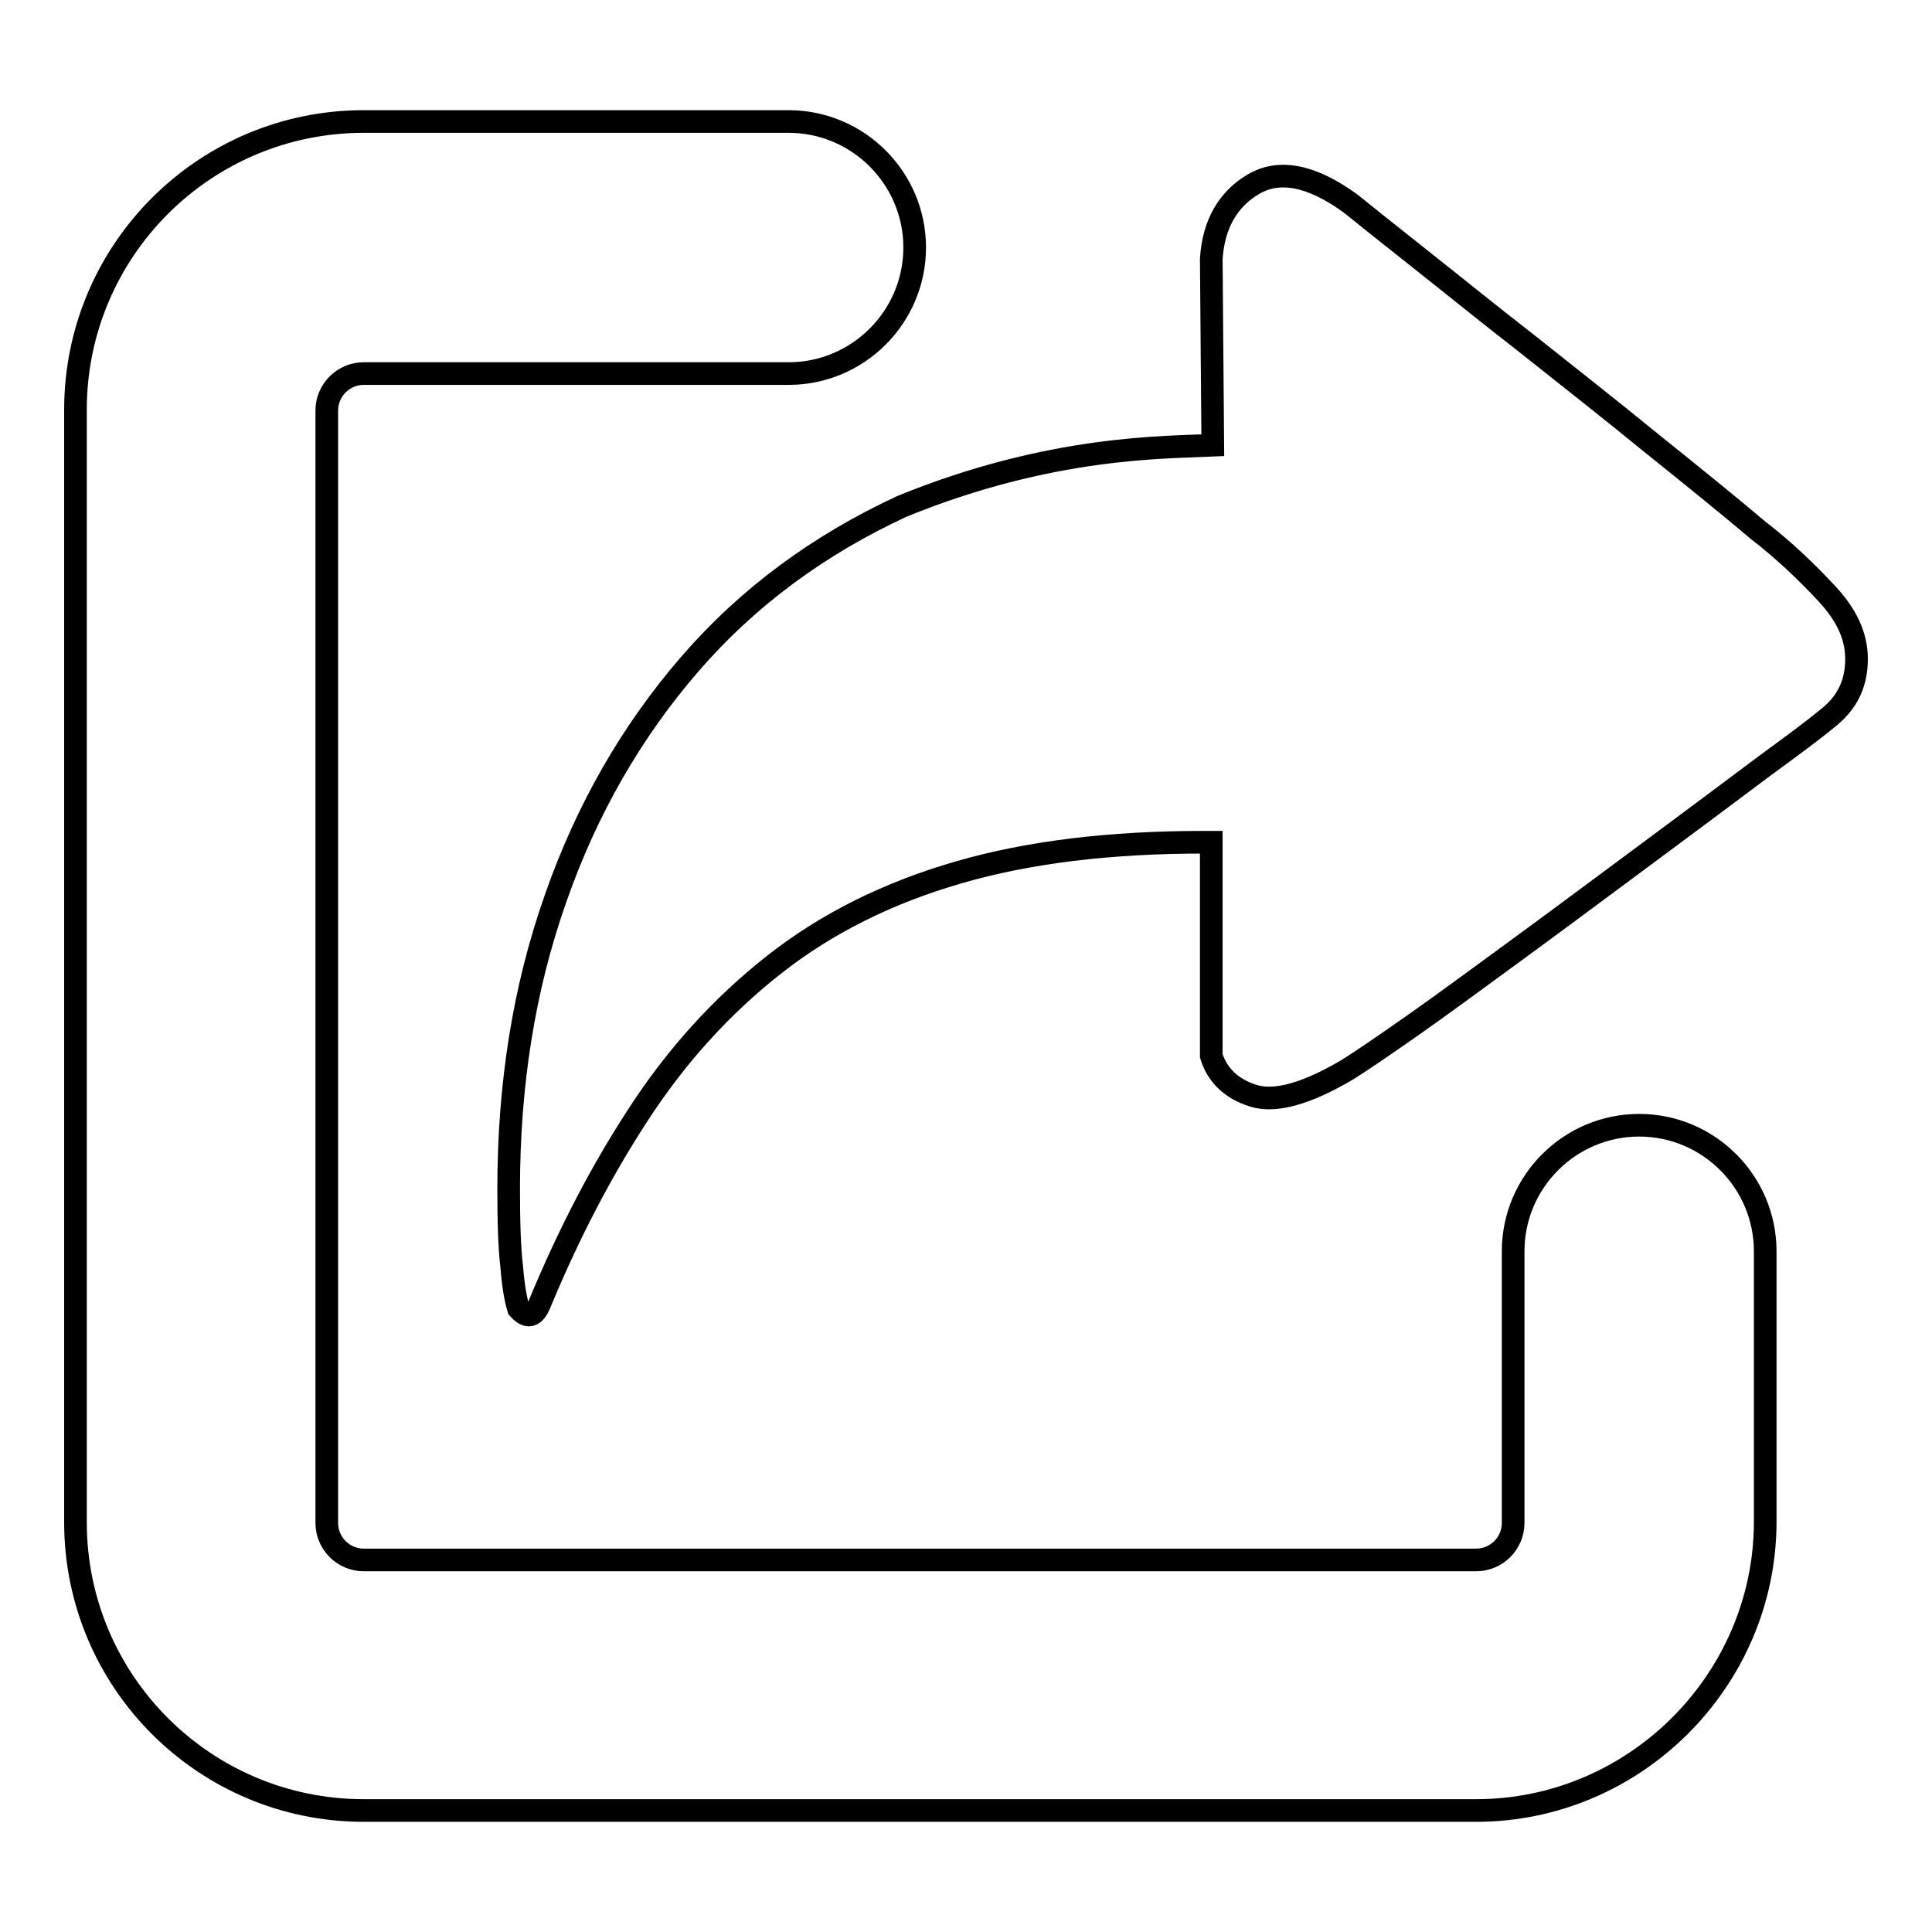 <?xml version="1.0" encoding="utf-8"?>
<!-- Svg Vector Icons : http://www.onlinewebfonts.com/icon -->
<!DOCTYPE svg PUBLIC "-//W3C//DTD SVG 1.1//EN" "http://www.w3.org/Graphics/SVG/1.1/DTD/svg11.dtd">
<svg version="1.1" xmlns="http://www.w3.org/2000/svg" xmlns:xlink="http://www.w3.org/1999/xlink" x="0px" y="0px" viewBox="0 0 256 256" enable-background="new 0 0 256 256" xml:space="preserve">
<g><g><path stroke-width="3" fill-opacity="0" stroke="#000000"  d="M242.1,78.7c-2.6-2.8-5.6-5.7-9.1-8.4c-3.9-3.3-8.6-7.1-14.2-11.6c-5.5-4.5-11-8.8-16.4-13.1c-5.4-4.2-10.2-8.1-14.5-11.5c-4.3-3.4-7.3-5.8-8.9-7.1c-5.2-3.8-9.5-4.6-12.9-2.6c-3.4,2-5.3,5.3-5.6,9.9l0.2,24.7c-6.1,0.3-21.4,0-41.2,8.1c-11,5.1-20.4,12-28.1,20.9c-7.7,8.9-13.7,19.3-17.8,31.1c-4.2,11.9-6.2,24.7-6.2,38.4c0,4.4,0.1,7.8,0.4,10.3c0.2,2.5,0.5,4.3,0.9,5.6c1.7,1.9,2.5,0.2,3-1.1c3.8-9.1,8-17.1,12.6-24.2c5.2-8.1,11.3-14.8,18.3-20.3c7-5.5,15.1-9.5,24.4-12.2c9.3-2.7,20.1-4,32.5-4h1v28.3c0.8,2.6,2.7,4.4,5.6,5.3c2.9,0.9,7.1-0.3,12.5-3.5c1.6-1,4.4-2.9,8.4-5.7c4-2.8,8.6-6.2,13.8-10c5.2-3.8,10.7-7.9,16.5-12.2c5.8-4.3,11.3-8.4,16.5-12.3c3.4-2.5,6.3-4.6,8.7-6.6c2.4-2,3.5-4.5,3.5-7.6C246,84.3,244.7,81.5,242.1,78.7z"/><path stroke-width="3" fill-opacity="0" stroke="#000000"  d="M195.6,239.9H48.2c-21.1,0-38.2-17.1-38.2-38.2V54.3c0-21.1,17.1-38.2,38.2-38.2h56.3c9.2,0,16.7,7.5,16.7,16.7c0,9.2-7.5,16.7-16.7,16.7H48.2c-2.7,0-4.9,2.2-4.9,4.9v147.4c0,2.7,2.2,4.9,4.9,4.9h147.4c2.7,0,4.9-2.2,4.9-4.9v-36c0-9.2,7.5-16.7,16.7-16.7c9.2,0,16.7,7.5,16.7,16.7v36C233.8,222.7,216.6,239.9,195.6,239.9z"/></g></g>
</svg>